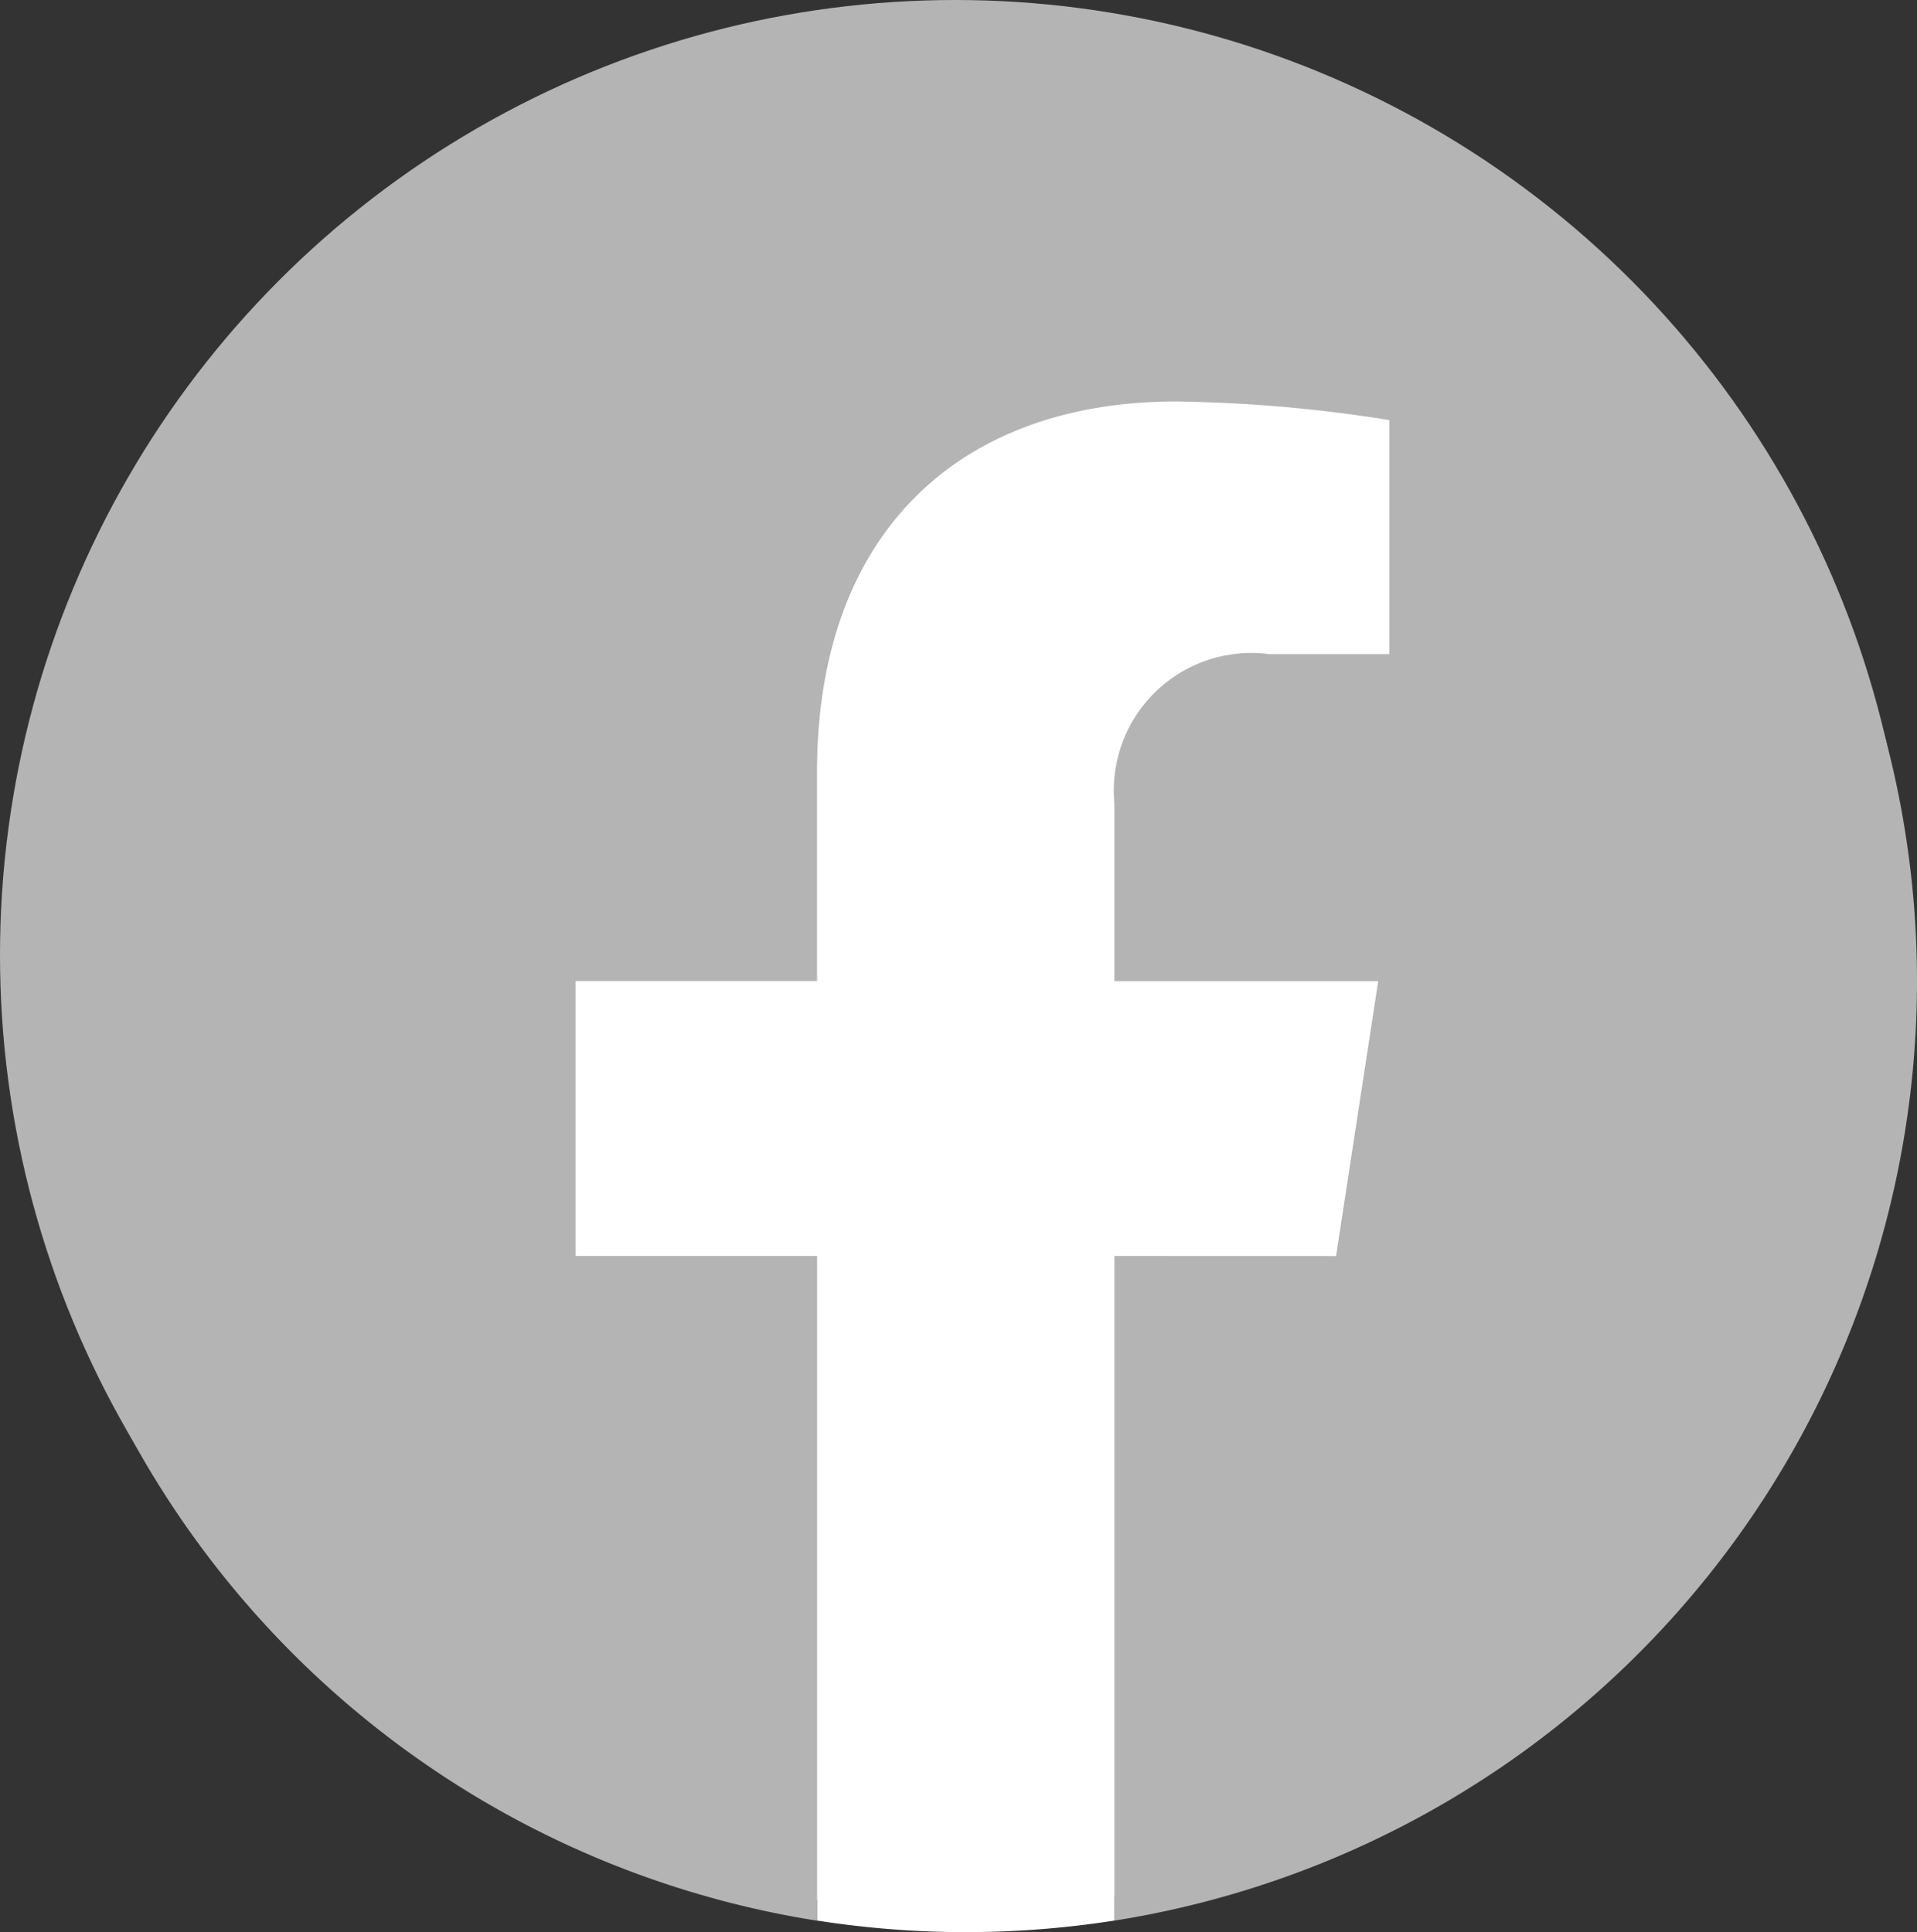 <svg xmlns="http://www.w3.org/2000/svg" width="26.062" height="26.274" viewBox="0 0 26.062 26.274"><rect x="0" y="0" width="26.062" height="26.274" fill="#333333" stroke="none"/><circle cx="12.986" cy="12.986" fill="#b4b4b5" r="12.986"/><path d="M26.062 13.341a12.933 12.933 0 10-14.953 12.776v-9.038H7.825v-3.738h3.284v-2.849c0-3.241 1.931-5.032 4.885-5.032a19.887 19.887 0 012.895.253v3.182h-1.631a1.869 1.869 0 00-2.108 2.02v2.426h3.587l-.573 3.738H15.15v9.037a12.936 12.936 0 0010.912-12.775" fill="#b4b4b5"/><path d="M18.164 17.079l.573-3.738H15.15v-2.426a1.869 1.869 0 012.107-2.02h1.631V5.712a19.886 19.886 0 00-2.895-.253c-2.954 0-4.885 1.79-4.885 5.032v2.849H7.825v3.738h3.284v9.037a13.067 13.067 0 004.042 0v-9.037z" fill="#fff"/></svg>